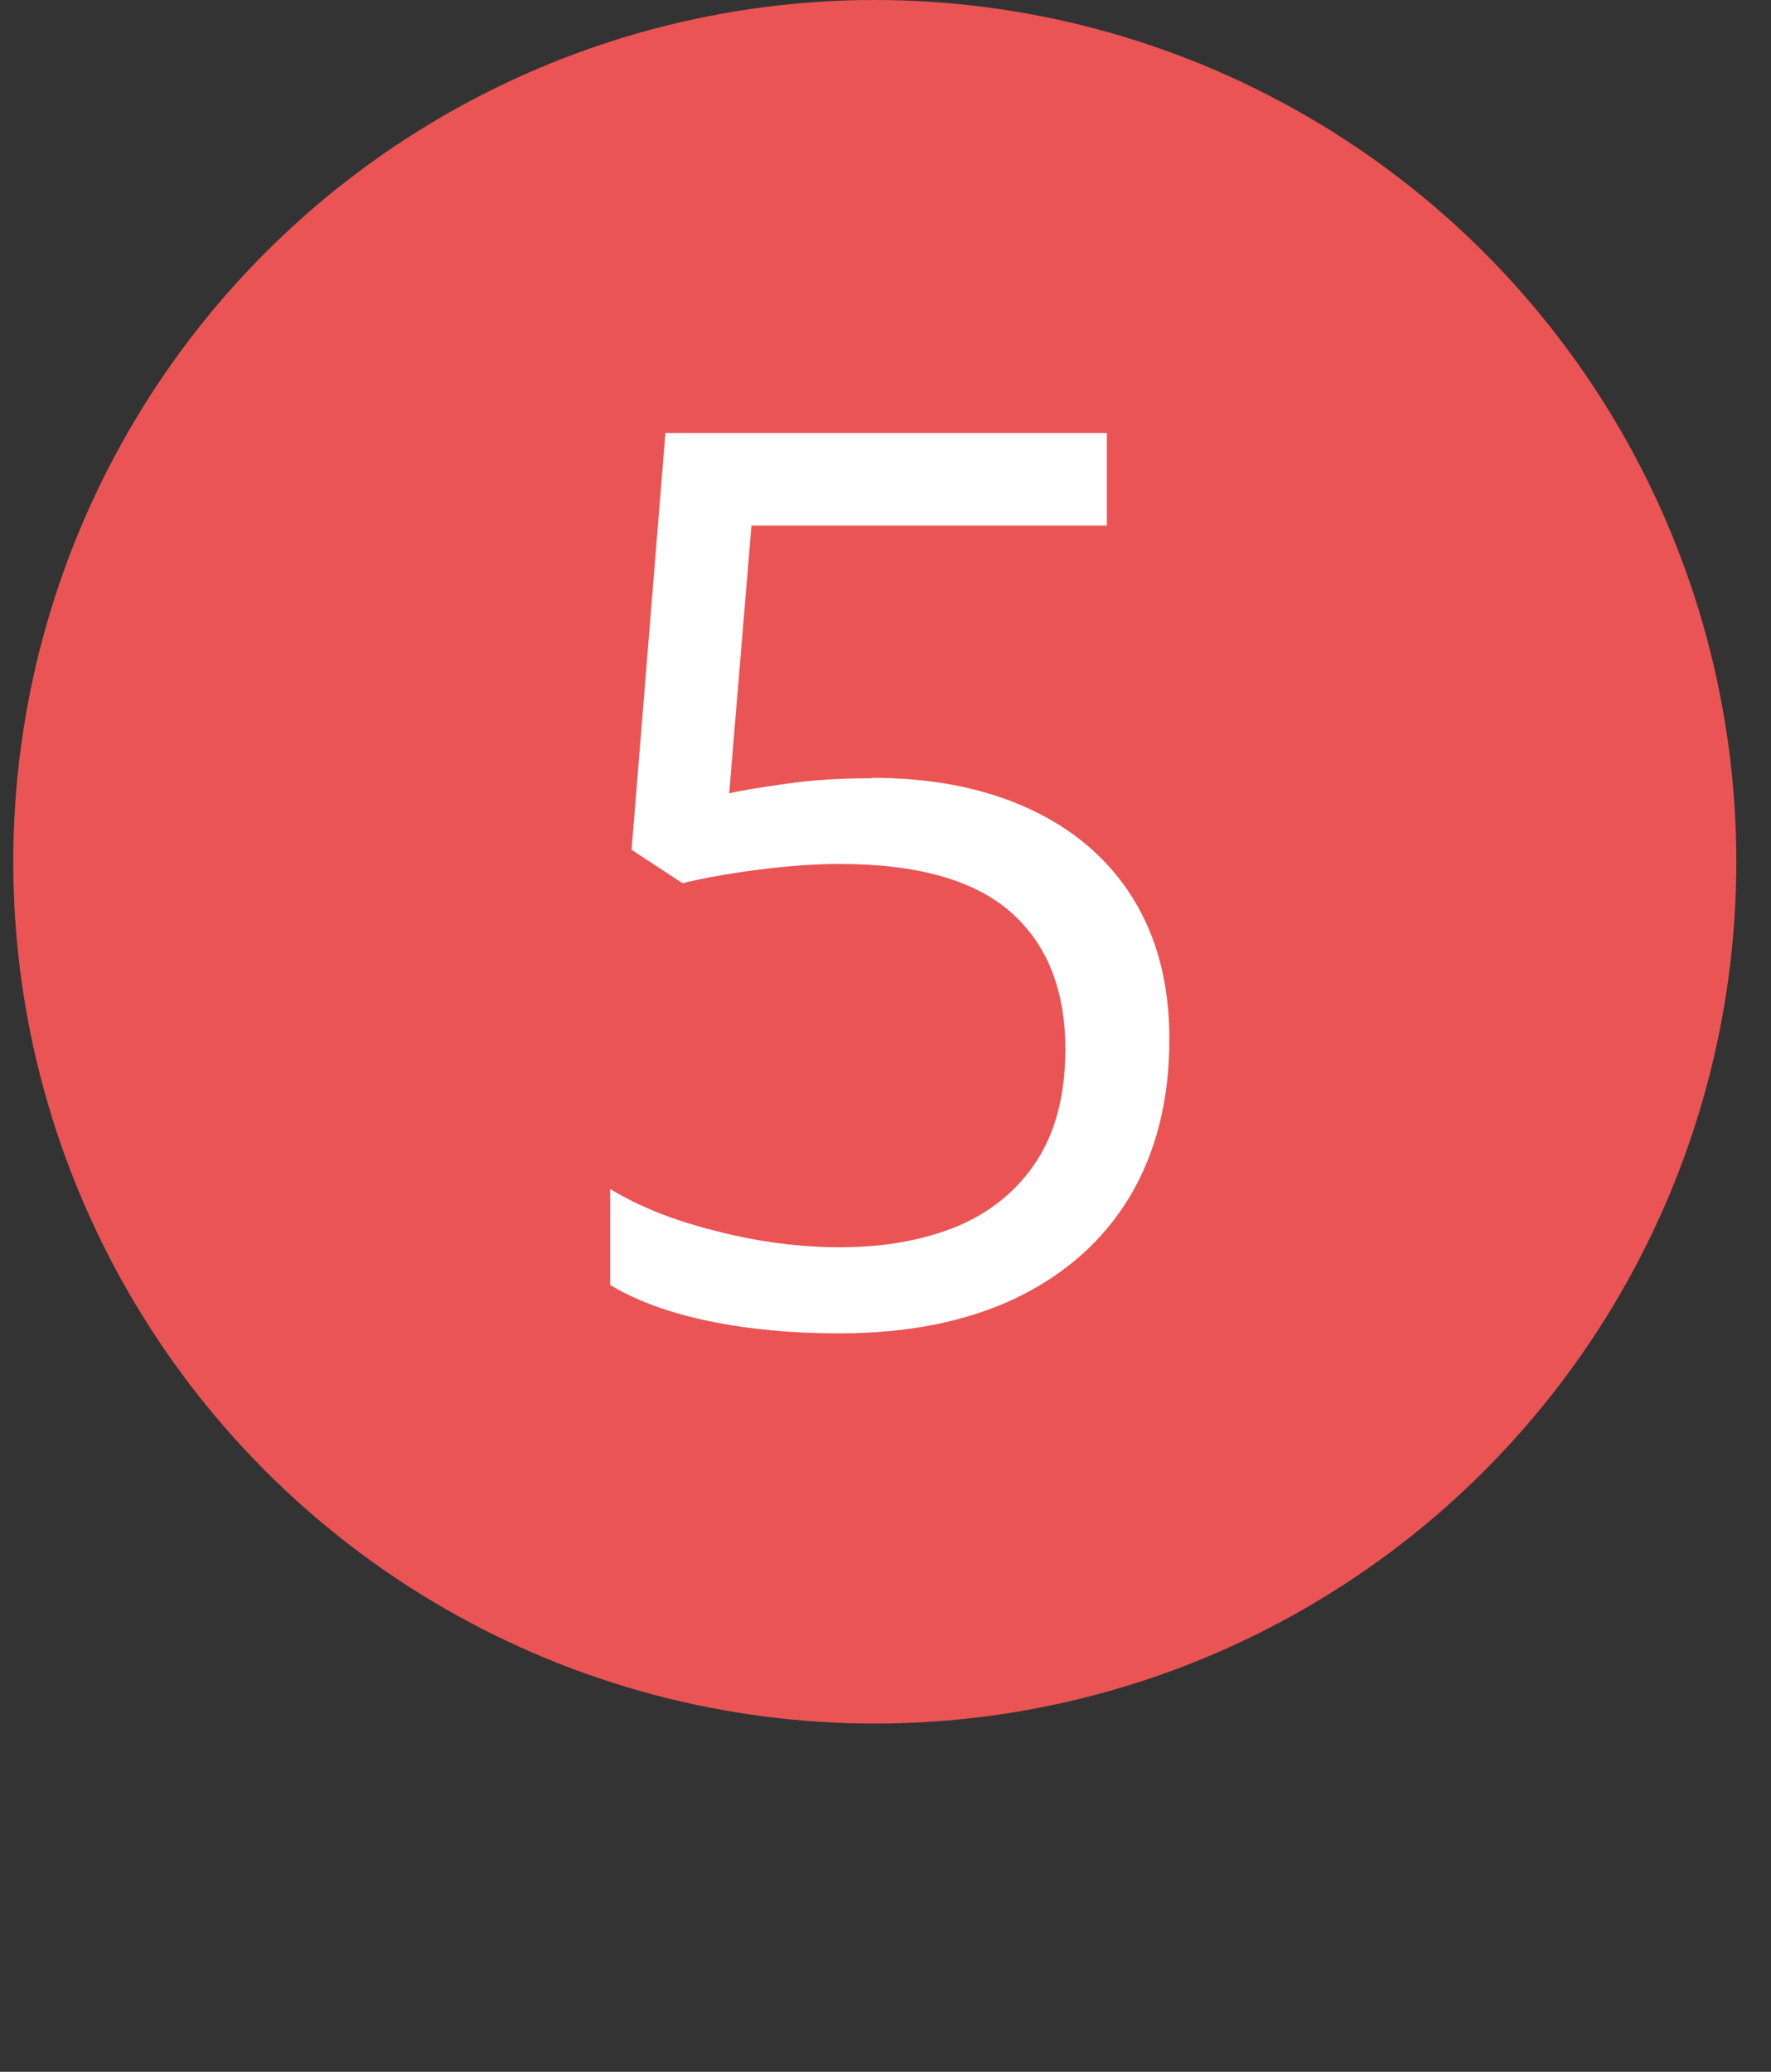 <svg xmlns="http://www.w3.org/2000/svg" id="Layer_2" data-name="Layer 2" viewBox="0 0 41.36 48.37"><rect x="0" y="0" width="41.36" height="48.37" fill="#333333" stroke="none"/><defs><style> .cls-1 { fill: none; } .cls-2 { fill: #ea5455; } .cls-3 { fill: #fff; } </style></defs><g id="Layer_1-2" data-name="Layer 1"><circle class="cls-2" cx="20.43" cy="20.12" r="20.12"></circle><g><rect class="cls-1" y="8.77" width="41.36" height="39.6"></rect><path class="cls-3" d="M20.36,18.16c1.41,0,2.63.24,3.67.72s1.85,1.17,2.42,2.08c.57.91.86,2.01.86,3.3,0,1.42-.31,2.64-.92,3.67-.62,1.03-1.5,1.81-2.65,2.37-1.15.55-2.53.83-4.14.83-1.08,0-2.08-.09-3.01-.28-.93-.19-1.71-.47-2.34-.85v-2.24c.69.42,1.53.75,2.51.99.98.25,1.94.37,2.86.37,1.05,0,1.97-.17,2.76-.5.79-.34,1.4-.85,1.84-1.53.44-.69.66-1.55.66-2.59,0-1.38-.42-2.45-1.27-3.2-.85-.75-2.18-1.13-4.01-1.13-.59,0-1.23.05-1.93.14-.7.09-1.28.2-1.73.31l-1.19-.78.79-9.73h10.31v2.16h-8.3l-.52,6.25c.36-.08.82-.15,1.39-.23.57-.08,1.21-.12,1.93-.12Z"></path></g></g></svg>
